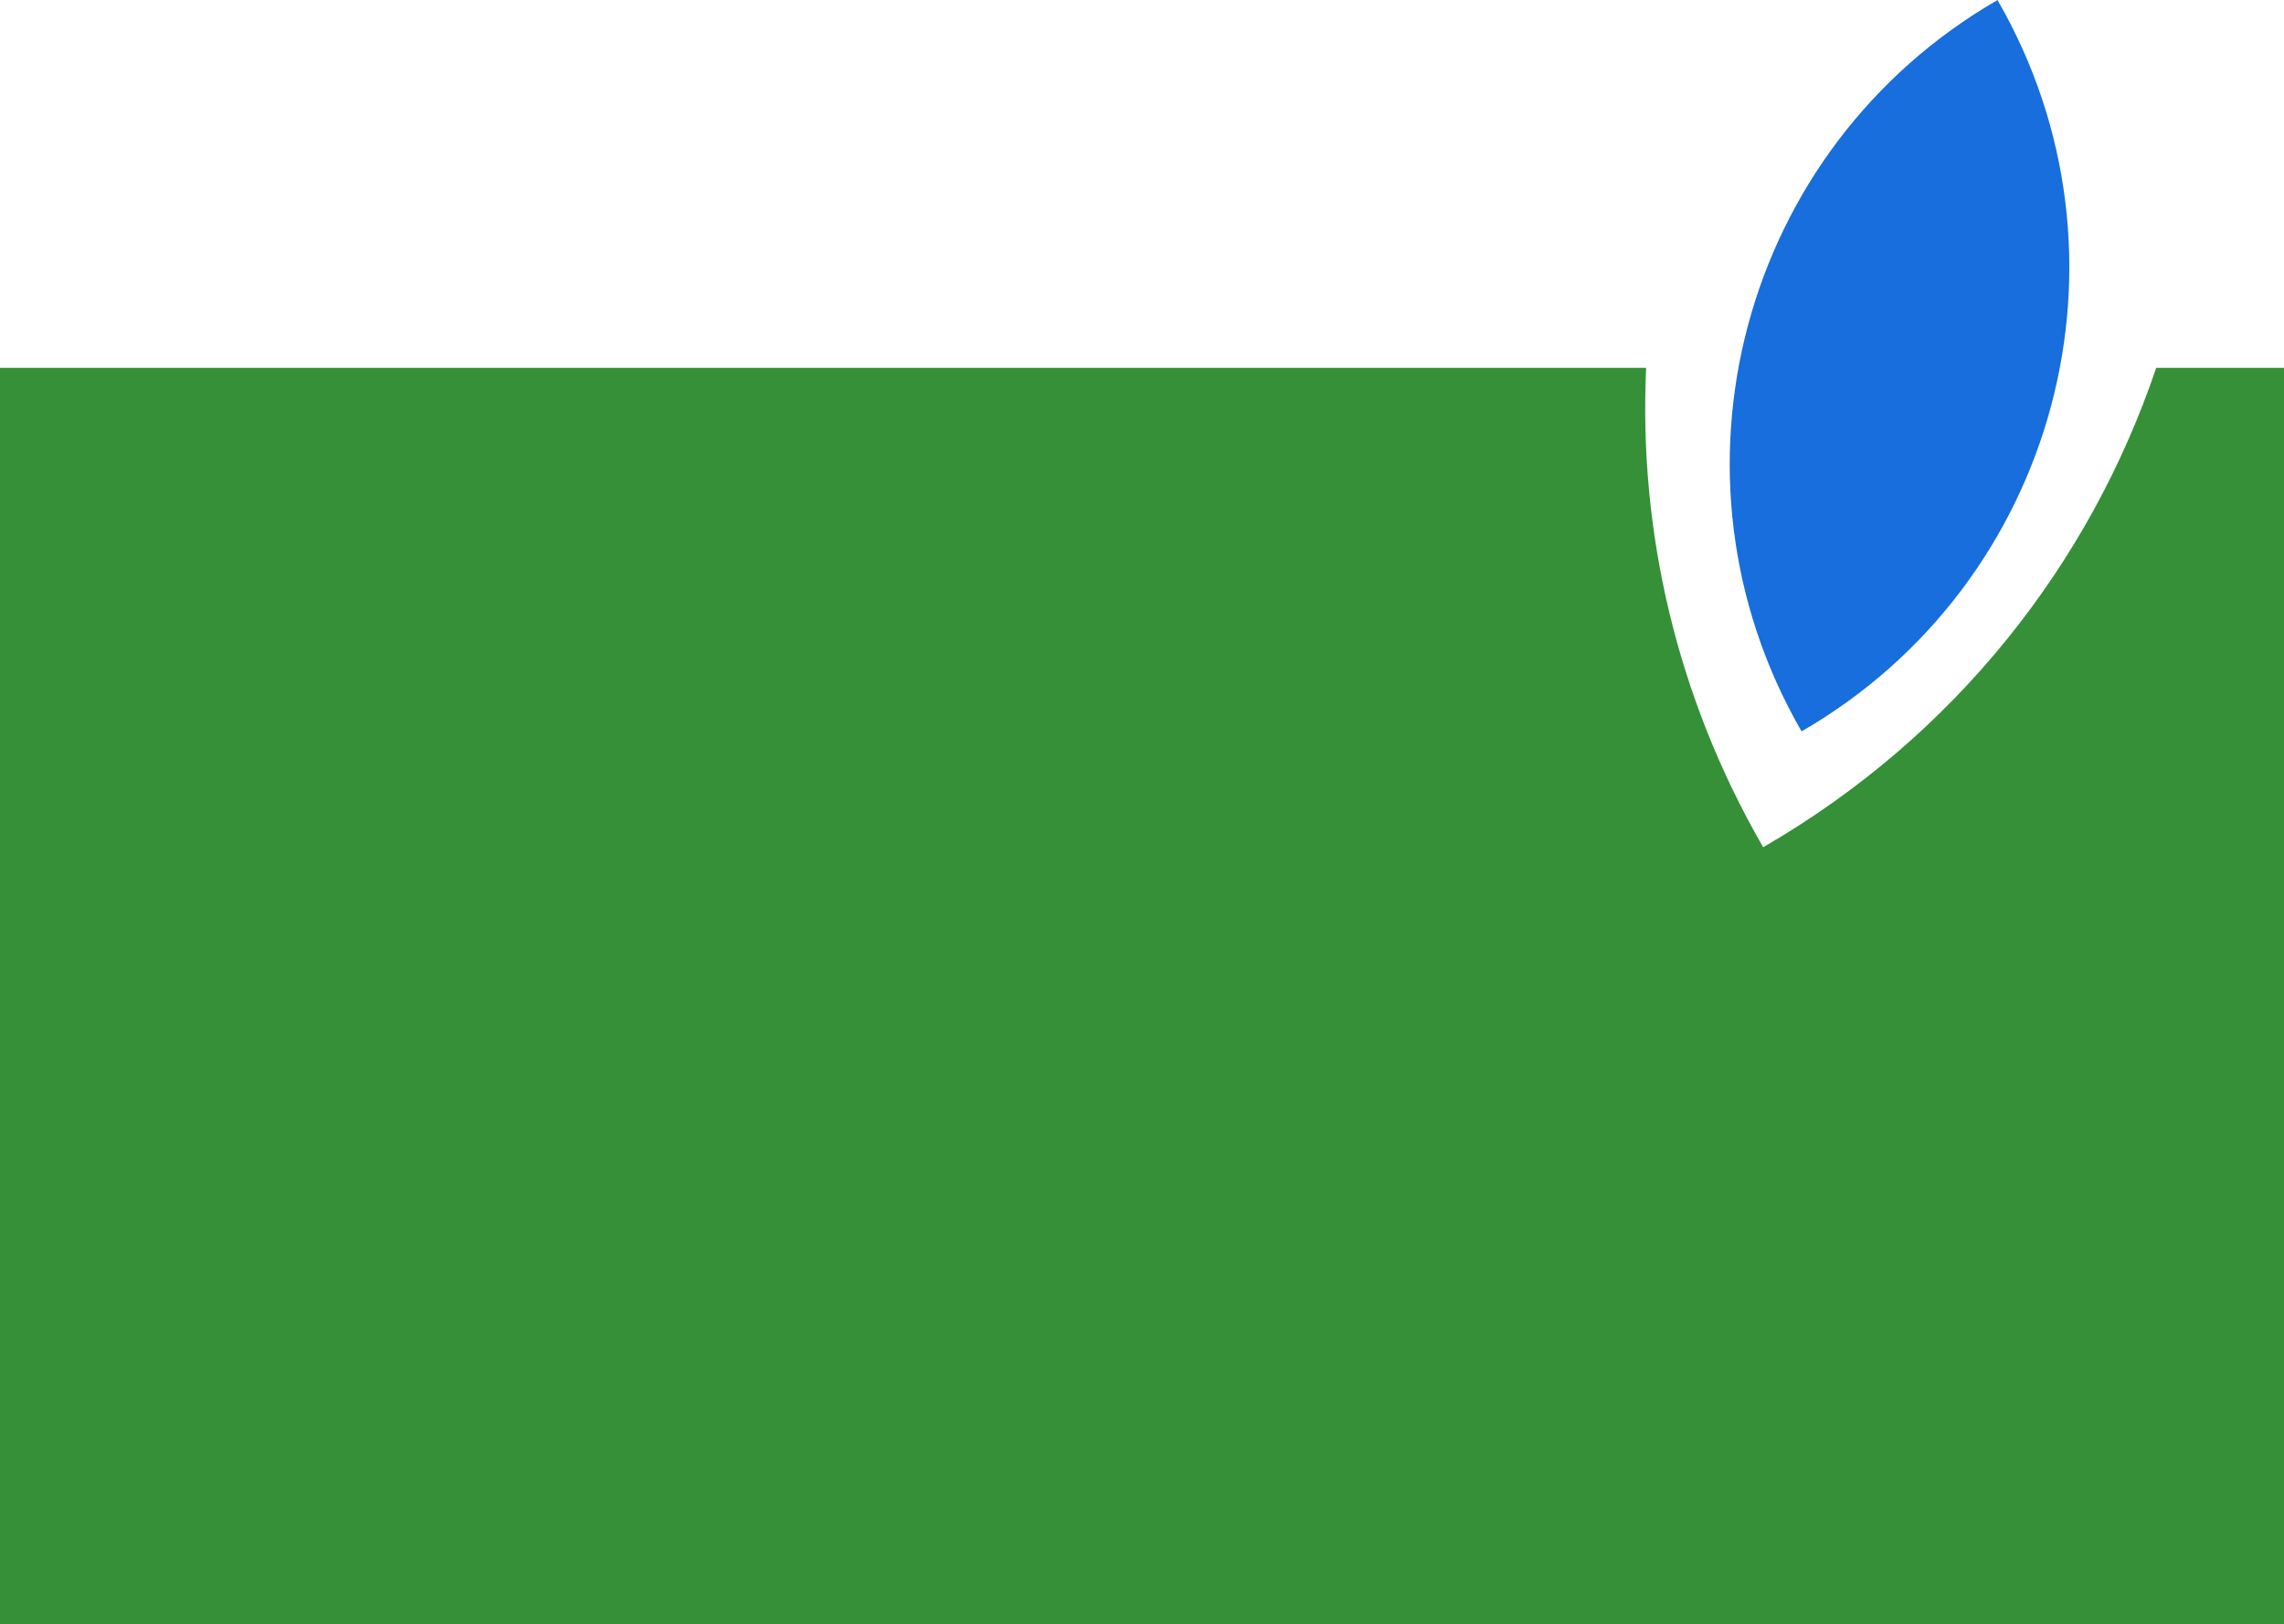 <?xml version="1.0" encoding="UTF-8"?> <svg xmlns="http://www.w3.org/2000/svg" width="478" height="340" viewBox="0 0 478 340" fill="none"><path fill-rule="evenodd" clip-rule="evenodd" d="M344.508 77H0V340H478V77H451.254C437.441 117.863 409.284 154.072 369 177.349C350.743 145.727 342.937 110.945 344.508 77Z" fill="#359038"></path><path fill-rule="evenodd" clip-rule="evenodd" d="M418.042 0.012L418.064 0.049C448.974 53.63 430.616 122.142 377.038 153.1C346.088 99.493 364.446 30.98 418.024 0.022L418.061 0.001L418.042 0.012Z" fill="#176EDC"></path></svg> 